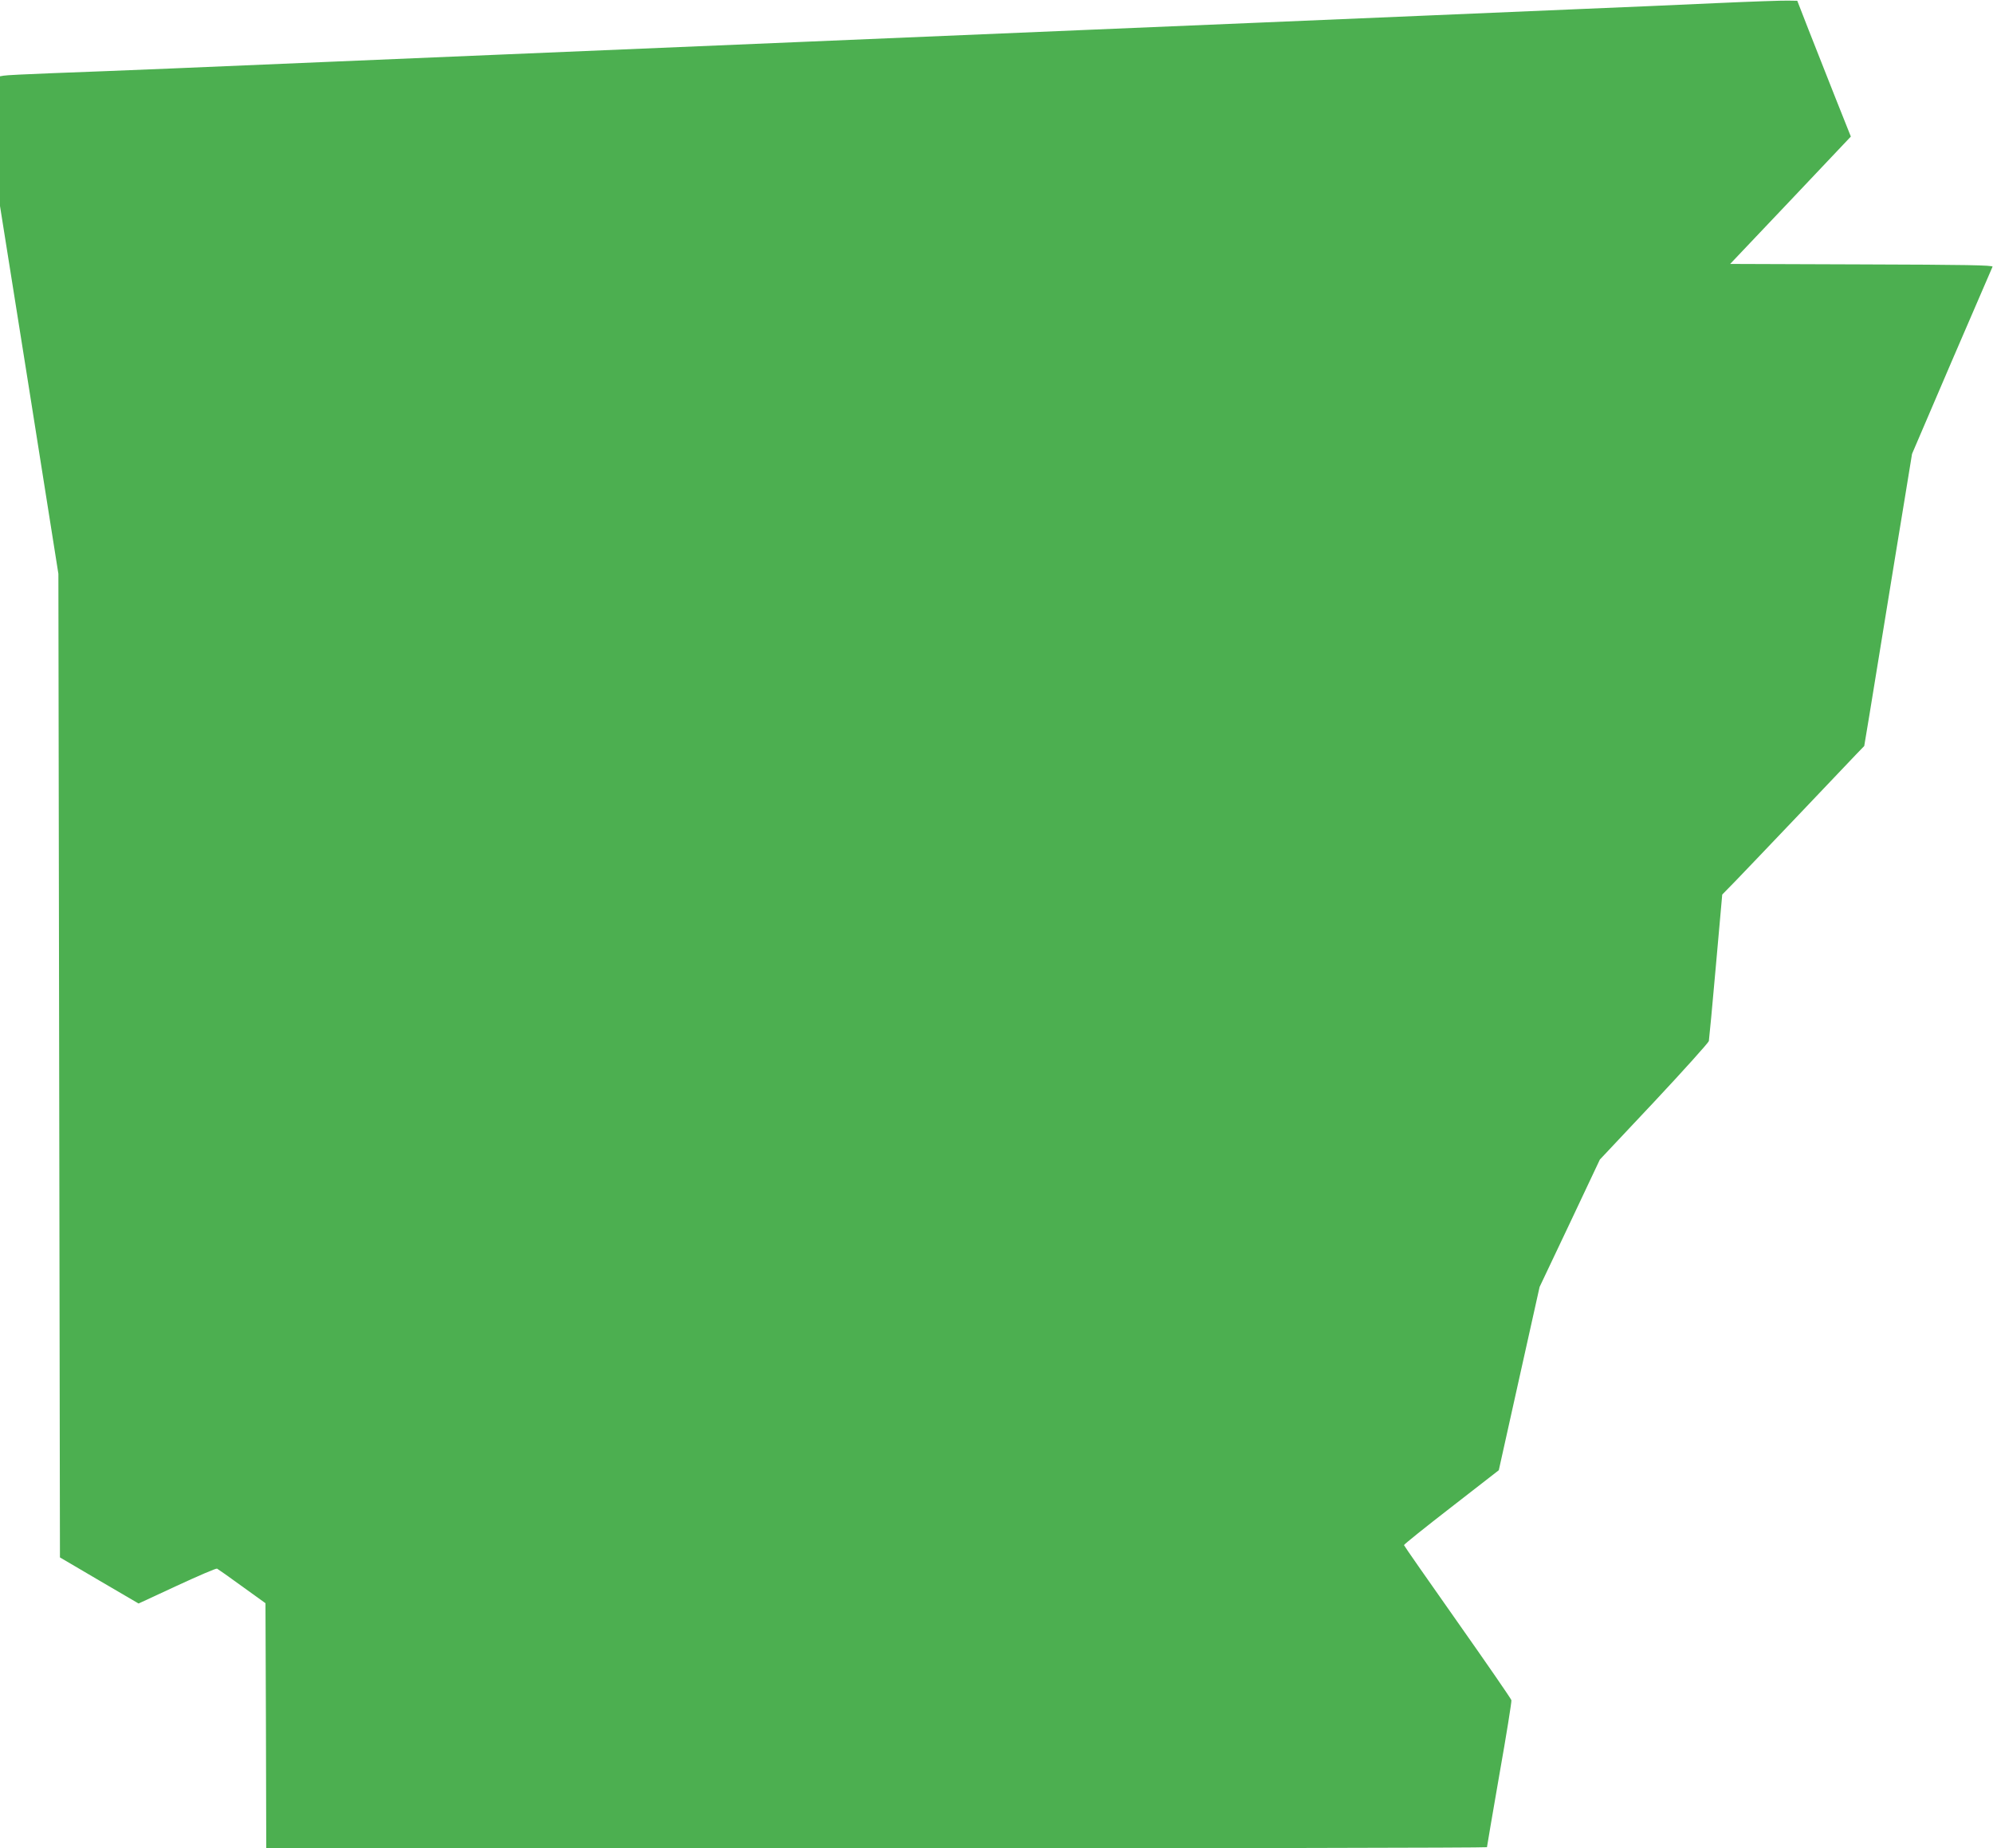<?xml version="1.0" standalone="no"?>
<!DOCTYPE svg PUBLIC "-//W3C//DTD SVG 20010904//EN"
 "http://www.w3.org/TR/2001/REC-SVG-20010904/DTD/svg10.dtd">
<svg version="1.0" xmlns="http://www.w3.org/2000/svg"
 width="1280pt" height="1187pt" viewBox="0 0 1280 1187"
 preserveAspectRatio="xMidYMid meet">
<g transform="translate(0,1187) scale(0.1,-0.1)"
fill="#4caf50" stroke="none">
<path d="M11025 11850 c-220 -10 -625 -28 -900 -39 -275 -12 -709 -30 -965
-41 -256 -11 -735 -31 -1065 -45 -330 -14 -811 -34 -1070 -45 -474 -20 -1031
-43 -1897 -80 -896 -38 -1429 -60 -1900 -80 -260 -11 -741 -31 -1068 -45 -327
-14 -806 -34 -1065 -45 -259 -11 -600 -24 -760 -30 -160 -6 -300 -13 -312 -16
l-23 -4 0 -416 0 -417 188 -1181 187 -1181 5 -3158 5 -3159 252 -148 253 -148
246 114 c136 63 252 113 258 110 6 -3 79 -54 161 -114 l150 -108 3 -787 2
-787 3920 0 c2156 0 3920 3 3920 7 0 4 36 214 80 468 45 253 79 467 77 476 -2
9 -158 235 -346 502 -188 267 -343 489 -344 494 -1 4 136 114 304 244 l305
237 131 589 131 588 194 409 193 409 348 370 c191 204 349 380 352 391 2 12
23 228 45 481 l41 460 88 90 c48 50 229 239 401 420 173 182 338 356 368 387
l55 57 33 198 c18 109 65 396 104 638 39 242 94 575 121 740 l49 300 255 595
c141 327 259 601 262 607 4 10 -171 13 -840 15 l-845 3 388 409 387 409 -100
251 c-54 138 -132 334 -172 436 l-72 185 -59 1 c-33 1 -239 -6 -459 -16z"/>
</g>
</svg>

